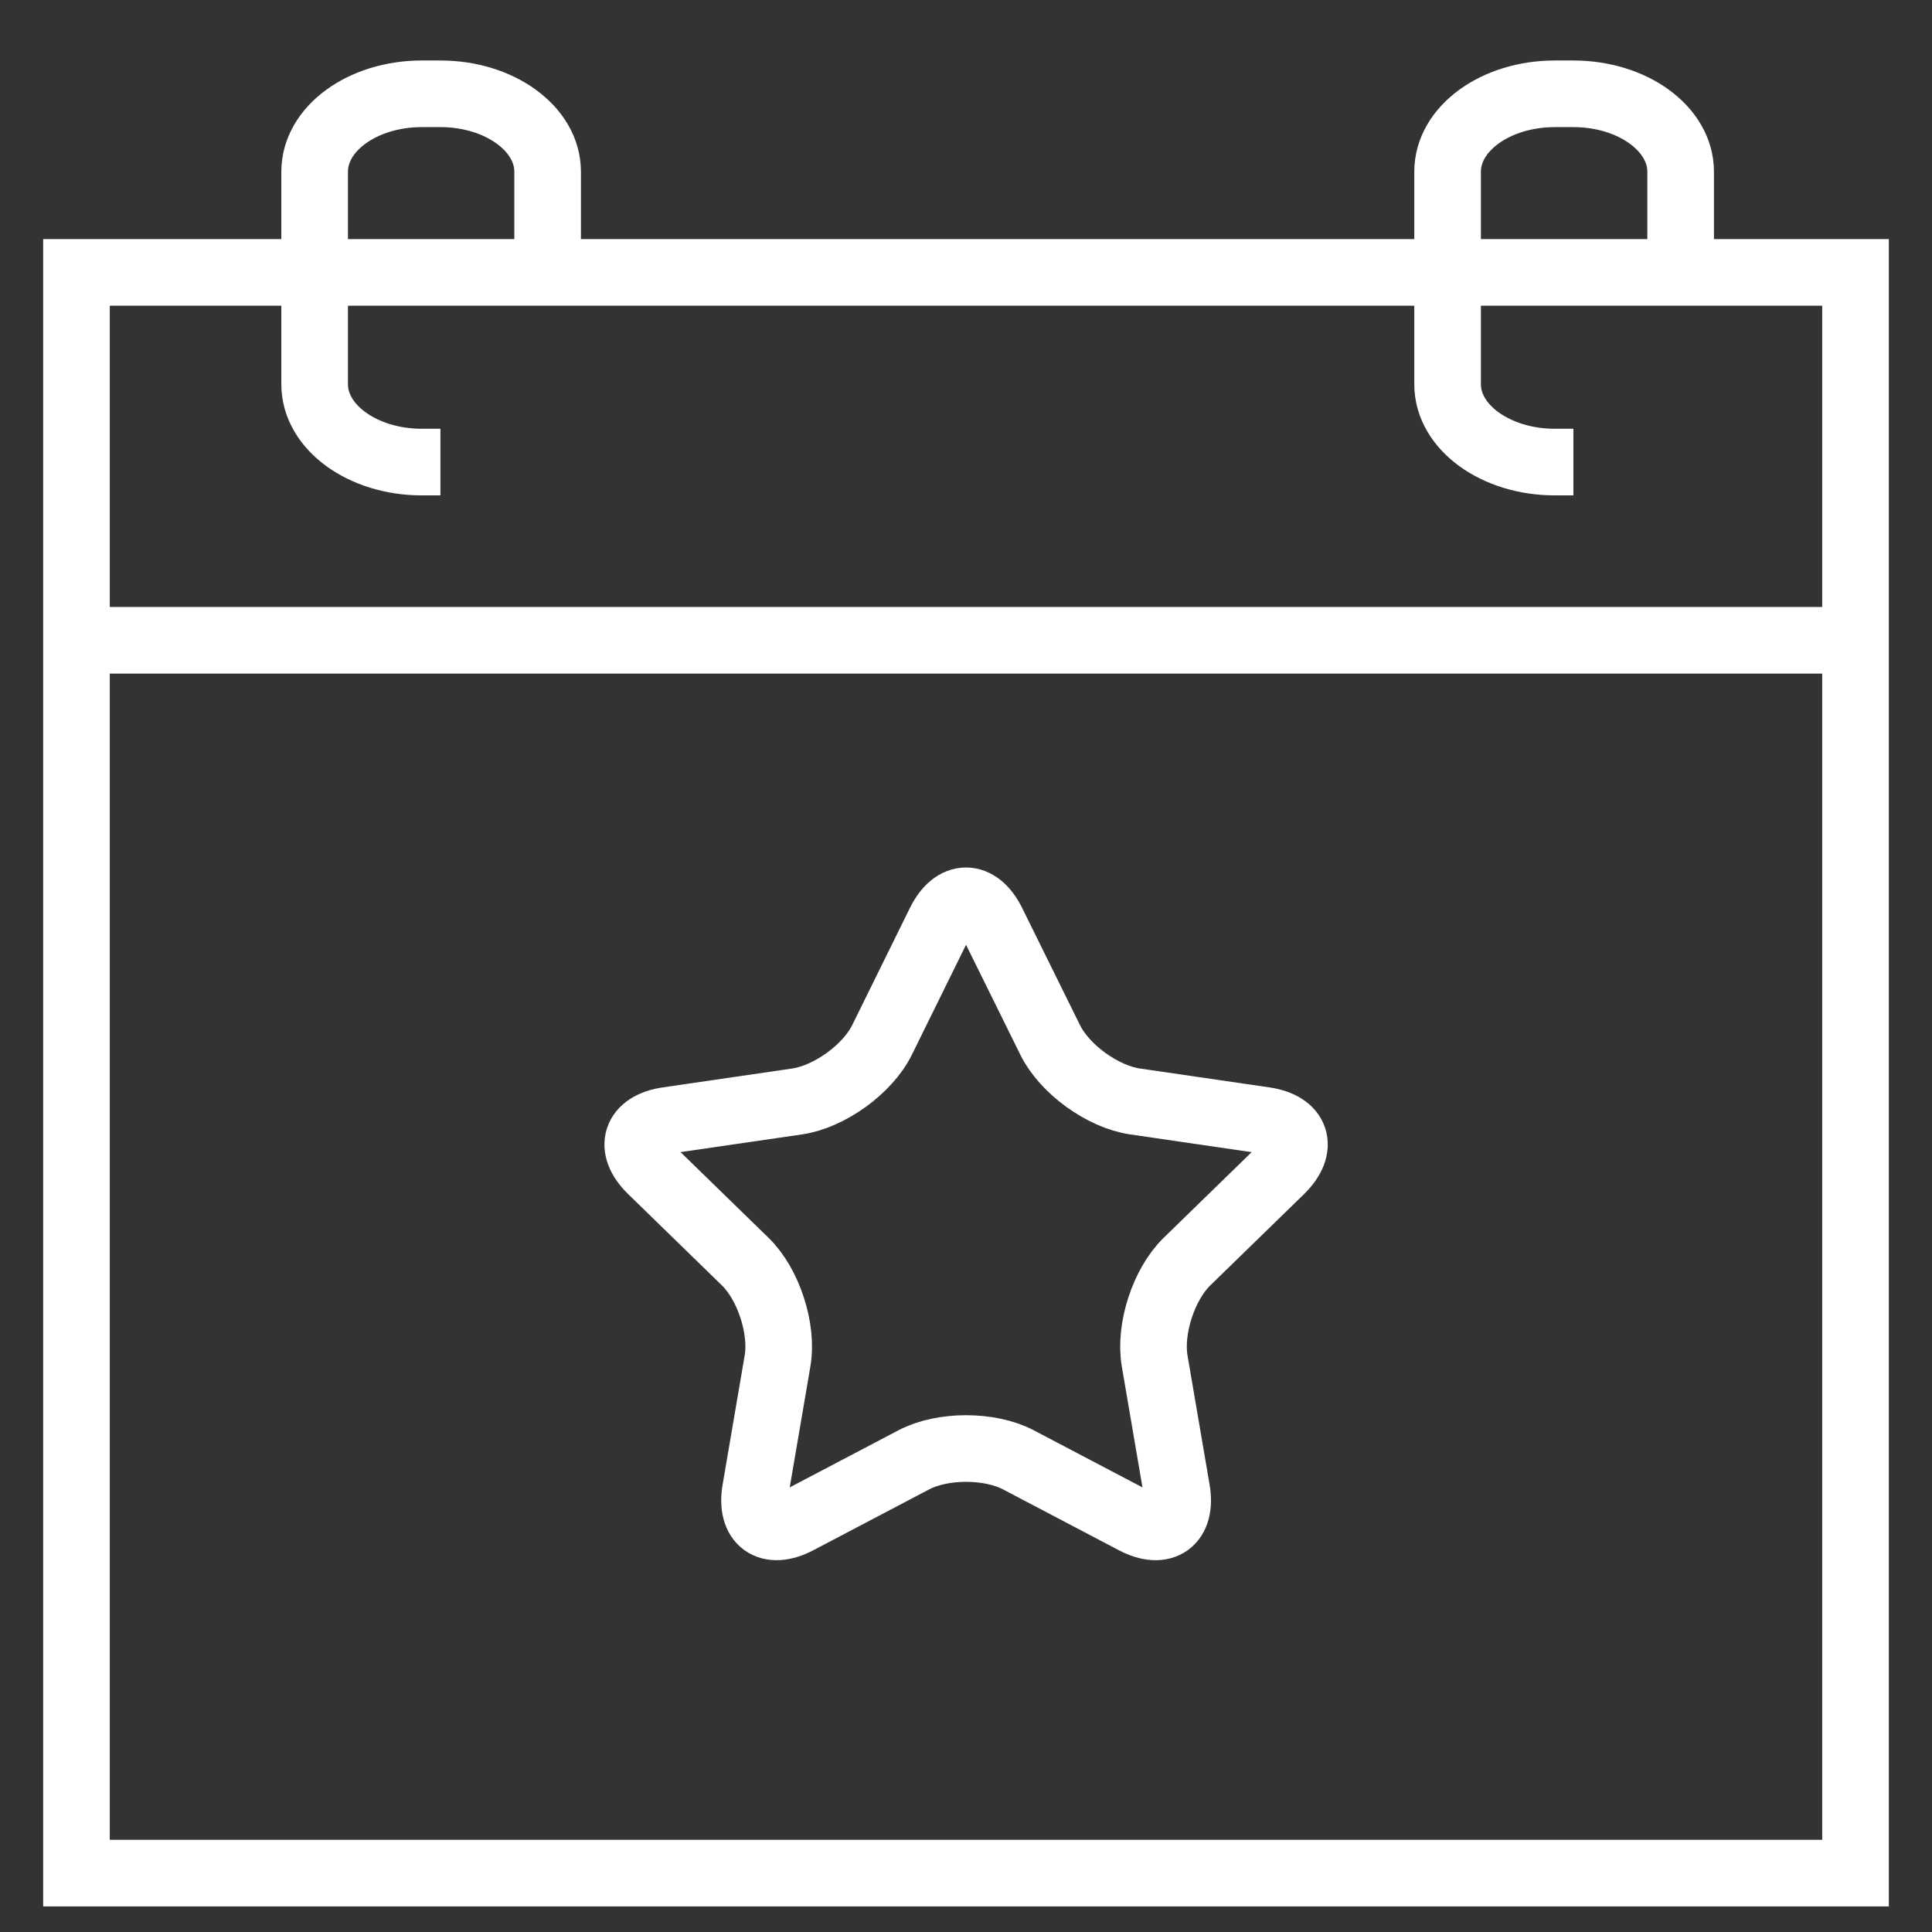 <svg width="29" height="29" viewBox="0 0 29 29" fill="none" xmlns="http://www.w3.org/2000/svg">
<rect x="0" y="0" width="29" height="29" fill="#333333" stroke="none"/>
<path d="M27.852 4.089H1.148V28.116H27.852V4.089Z" stroke="white" stroke-miterlimit="10"/>
<path d="M1.148 9.611H27.852" stroke="white" stroke-miterlimit="10"/>
<path d="M23.617 6.936H23.339C22.451 6.936 21.729 6.413 21.729 5.769V2.576C21.729 1.932 22.448 1.408 23.339 1.408H23.617C24.505 1.408 25.227 1.932 25.227 2.576V3.995" stroke="white" stroke-miterlimit="10"/>
<path d="M6.611 6.936H6.332C5.445 6.936 4.723 6.413 4.723 5.769V2.576C4.723 1.932 5.442 1.408 6.332 1.408H6.611C7.498 1.408 8.22 1.932 8.22 2.576V3.862" stroke="white" stroke-miterlimit="10"/>
<path d="M14.107 13.849C14.322 13.412 14.678 13.412 14.894 13.849L15.764 15.611C15.98 16.049 16.551 16.462 17.036 16.533L18.983 16.817C19.466 16.888 19.575 17.222 19.226 17.565L17.817 18.937C17.468 19.276 17.249 19.948 17.332 20.429L17.663 22.366C17.746 22.847 17.459 23.054 17.027 22.827L15.287 21.913C14.855 21.686 14.148 21.686 13.716 21.913L11.976 22.827C11.544 23.054 11.257 22.847 11.34 22.366L11.671 20.429C11.754 19.948 11.535 19.276 11.186 18.937L9.777 17.565C9.428 17.225 9.537 16.888 10.02 16.817L11.967 16.533C12.449 16.462 13.023 16.049 13.239 15.611L14.107 13.849Z" stroke="white" stroke-miterlimit="10"/>
</svg>
